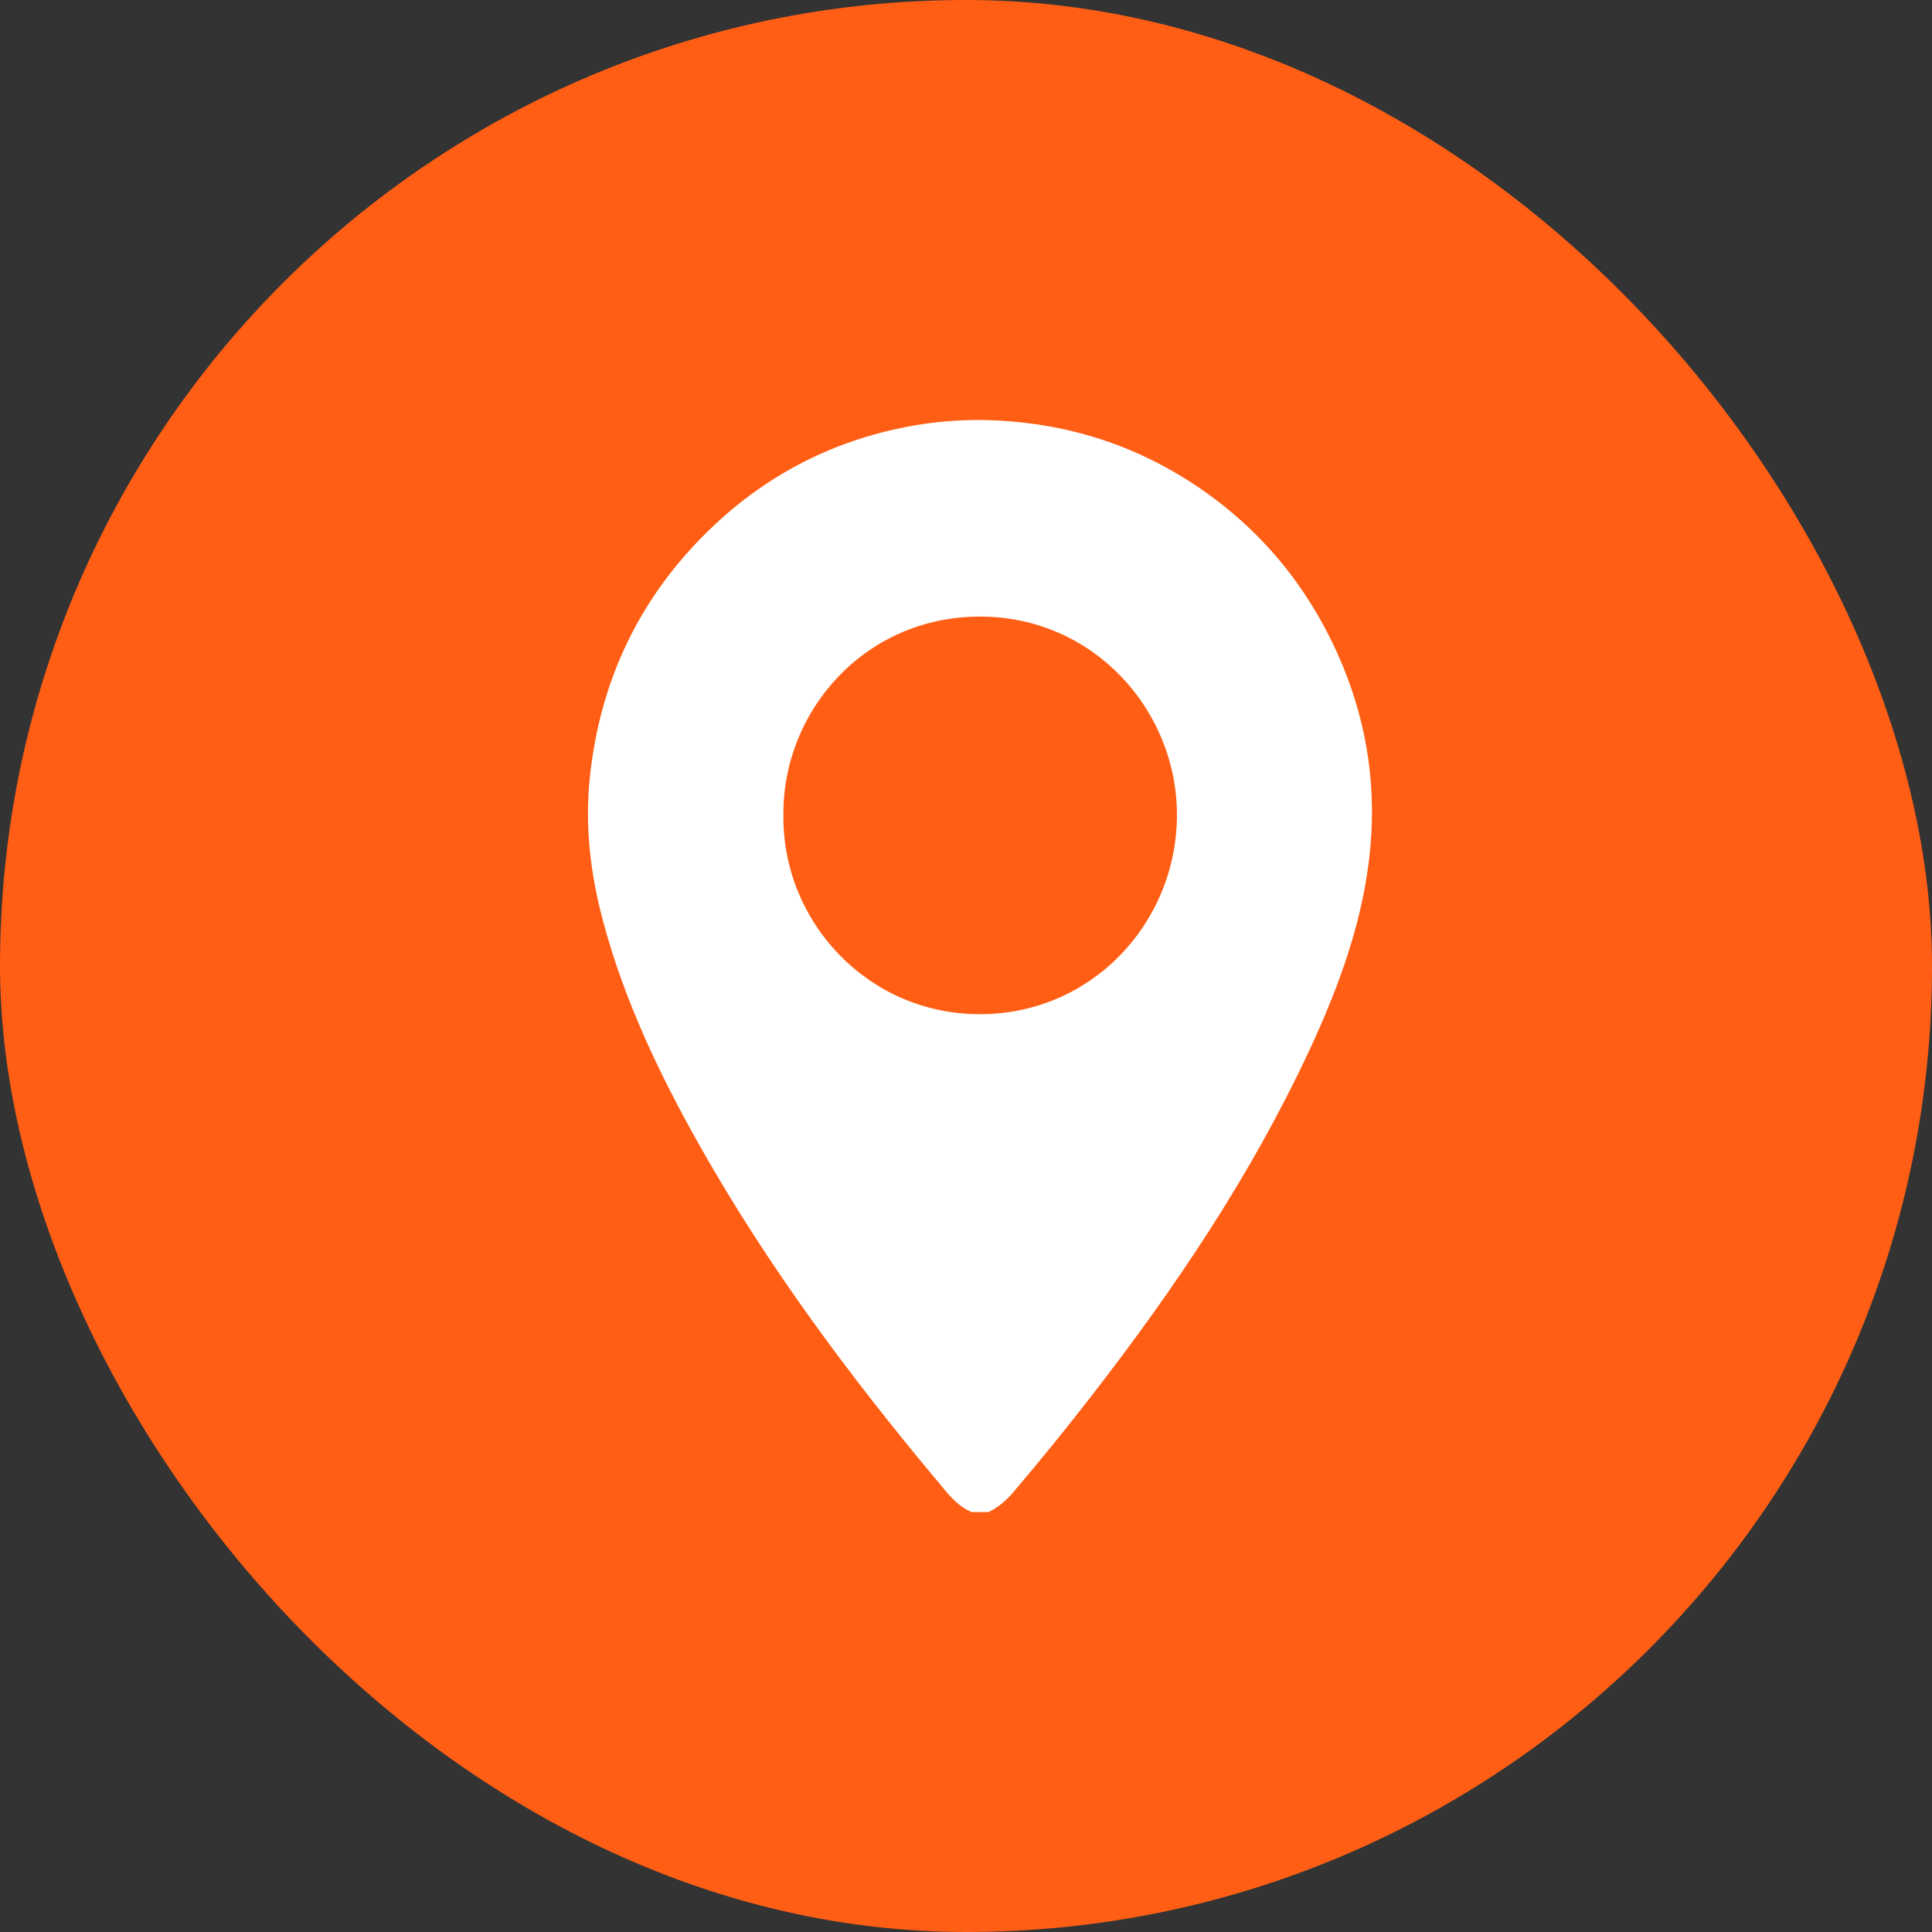 <svg width="50" height="50" viewBox="0 0 50 50" fill="none" xmlns="http://www.w3.org/2000/svg">
<rect x="0" y="0" width="50" height="50" fill="#333333" stroke="none"/>
<rect width="50" height="50" rx="25" fill="#FF5E14"/>
<g clip-path="url(#clip0_251_9765)">
<path d="M25.145 39.131C24.751 38.966 24.51 38.629 24.249 38.317C21.983 35.608 19.879 32.779 18.134 29.695C17.082 27.836 16.162 25.916 15.606 23.835C15.283 22.627 15.136 21.398 15.261 20.159C15.524 17.558 16.604 15.346 18.513 13.565C19.916 12.255 21.566 11.419 23.436 11.052C24.621 10.819 25.816 10.815 27.017 11.011C28.393 11.237 29.66 11.731 30.827 12.486C32.511 13.578 33.767 15.049 34.601 16.886C35.324 18.478 35.62 20.157 35.468 21.894C35.303 23.777 34.658 25.528 33.864 27.229C32.367 30.43 30.412 33.334 28.258 36.113C27.596 36.968 26.915 37.807 26.214 38.63C26.033 38.842 25.829 39.011 25.583 39.132H25.145V39.131ZM20.275 21.087C20.236 23.831 22.438 26.244 25.355 26.247C28.246 26.251 30.449 23.894 30.459 21.105C30.469 18.39 28.309 15.955 25.358 15.957C22.375 15.96 20.251 18.408 20.275 21.087V21.087Z" fill="white"/>
</g>
<defs>
<clipPath id="clip0_251_9765">
<rect width="20.29" height="28.261" fill="white" transform="translate(15.217 10.87)"/>
</clipPath>
</defs>
</svg>
